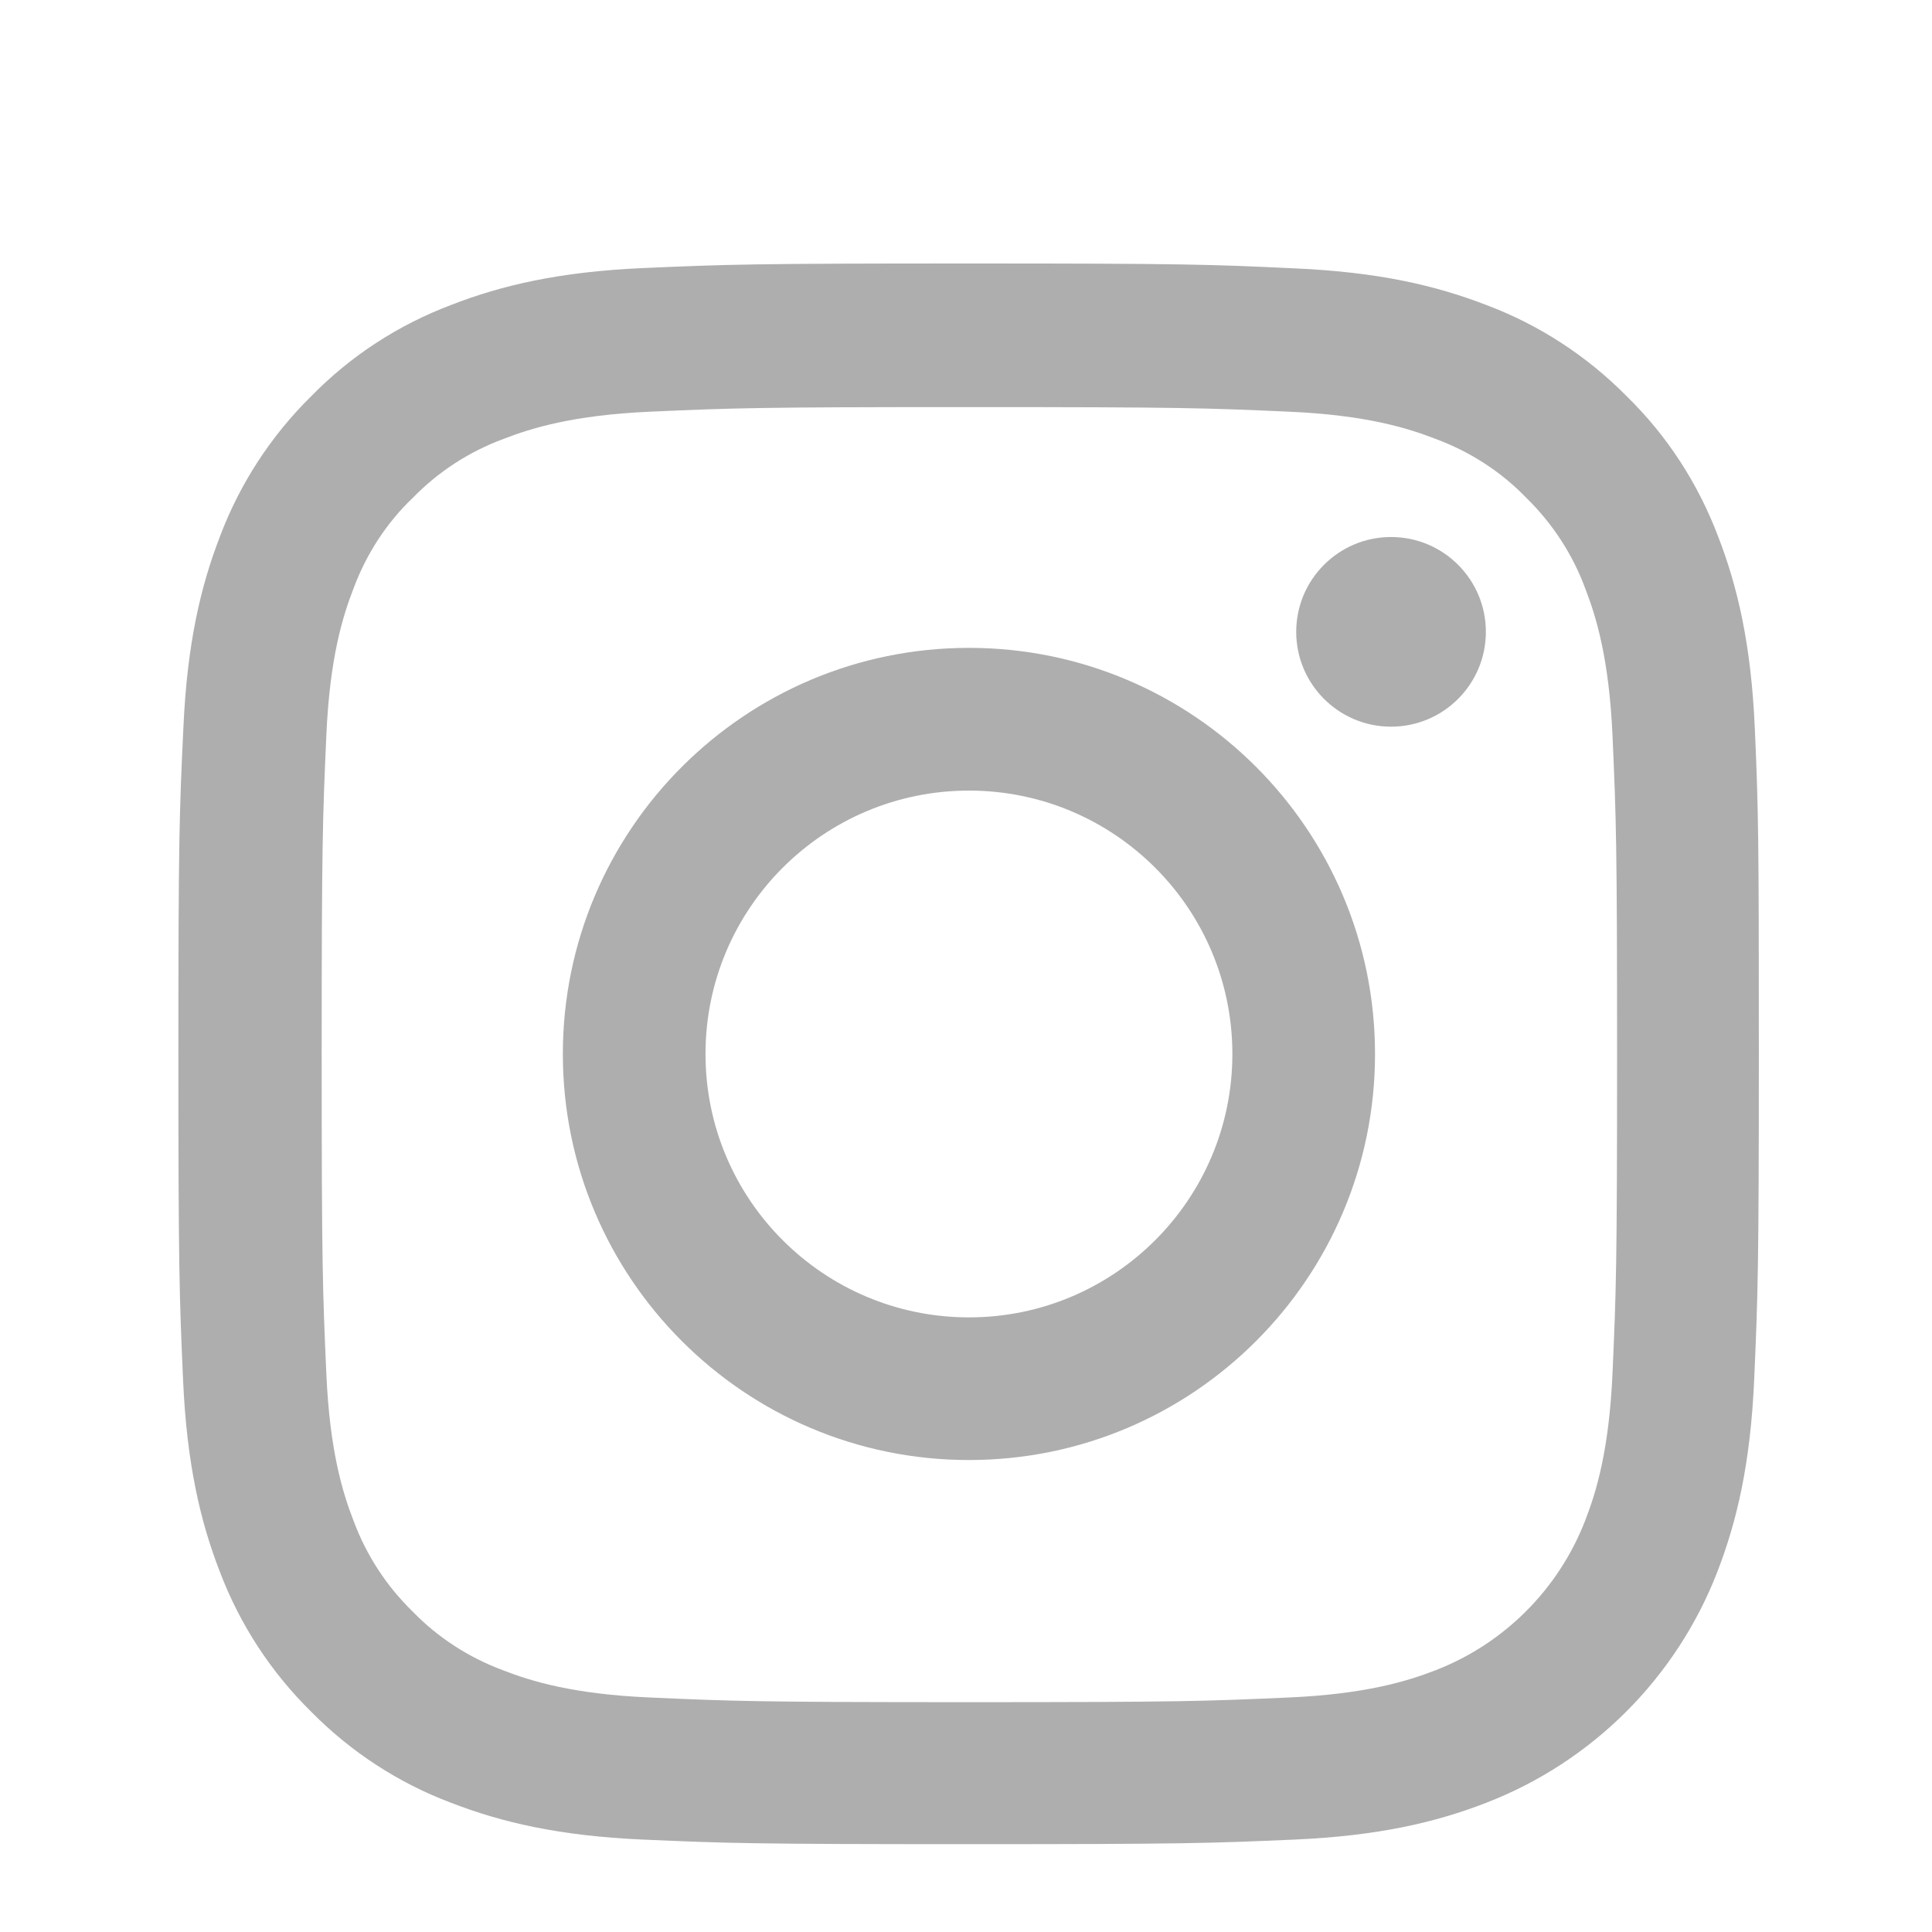 <svg width="24" height="24" viewBox="0 0 24 24" fill="none" xmlns="http://www.w3.org/2000/svg">
<path d="M21.799 9.046C21.753 8.003 21.584 7.285 21.343 6.664C21.093 6.004 20.71 5.413 20.207 4.922C19.716 4.424 19.121 4.036 18.469 3.791C17.844 3.549 17.131 3.38 16.087 3.334C15.036 3.284 14.702 3.273 12.036 3.273C9.37 3.273 9.037 3.284 7.989 3.33C6.946 3.376 6.229 3.545 5.607 3.787C4.947 4.036 4.357 4.42 3.866 4.922C3.367 5.413 2.98 6.008 2.734 6.66C2.492 7.285 2.324 7.999 2.278 9.042C2.228 10.093 2.216 10.427 2.216 13.093C2.216 15.759 2.228 16.093 2.274 17.14C2.32 18.183 2.489 18.901 2.73 19.522C2.98 20.182 3.367 20.773 3.866 21.264C4.357 21.762 4.951 22.15 5.604 22.395C6.229 22.637 6.942 22.806 7.986 22.852C9.033 22.898 9.367 22.909 12.033 22.909C14.699 22.909 15.032 22.898 16.08 22.852C17.123 22.806 17.84 22.637 18.462 22.395C19.781 21.885 20.825 20.842 21.335 19.522C21.576 18.897 21.745 18.183 21.791 17.14C21.837 16.093 21.849 15.759 21.849 13.093C21.849 10.427 21.845 10.093 21.799 9.046ZM20.031 17.063C19.988 18.022 19.827 18.54 19.693 18.885C19.363 19.741 18.684 20.42 17.829 20.75C17.483 20.884 16.962 21.045 16.007 21.087C14.971 21.133 14.66 21.145 12.04 21.145C9.42 21.145 9.106 21.133 8.074 21.087C7.115 21.045 6.597 20.884 6.252 20.75C5.826 20.592 5.439 20.343 5.124 20.017C4.798 19.699 4.549 19.315 4.391 18.889C4.257 18.544 4.096 18.022 4.054 17.067C4.008 16.032 3.996 15.721 3.996 13.101C3.996 10.481 4.008 10.166 4.054 9.134C4.096 8.175 4.257 7.657 4.391 7.312C4.549 6.886 4.798 6.499 5.128 6.184C5.446 5.858 5.83 5.609 6.256 5.452C6.601 5.318 7.123 5.156 8.078 5.114C9.113 5.068 9.424 5.057 12.044 5.057C14.668 5.057 14.979 5.068 16.011 5.114C16.97 5.156 17.487 5.318 17.833 5.452C18.258 5.609 18.646 5.858 18.96 6.184C19.286 6.503 19.536 6.886 19.693 7.312C19.827 7.657 19.988 8.179 20.031 9.134C20.077 10.17 20.088 10.481 20.088 13.101C20.088 15.721 20.077 16.028 20.031 17.063Z" fill="#AEAEAE"/>
<path d="M12.037 8.048C9.252 8.048 6.992 10.308 6.992 13.093C6.992 15.878 9.252 18.137 12.037 18.137C14.822 18.137 17.081 15.878 17.081 13.093C17.081 10.308 14.822 8.048 12.037 8.048ZM12.037 16.365C10.23 16.365 8.764 14.899 8.764 13.093C8.764 11.286 10.23 9.821 12.037 9.821C13.843 9.821 15.309 11.286 15.309 13.093C15.309 14.899 13.843 16.365 12.037 16.365Z" fill="#AEAEAE"/>
<path d="M18.458 7.849C18.458 8.499 17.931 9.027 17.28 9.027C16.63 9.027 16.102 8.499 16.102 7.849C16.102 7.199 16.63 6.671 17.28 6.671C17.931 6.671 18.458 7.199 18.458 7.849Z" fill="#AEAEAE"/>
</svg>
